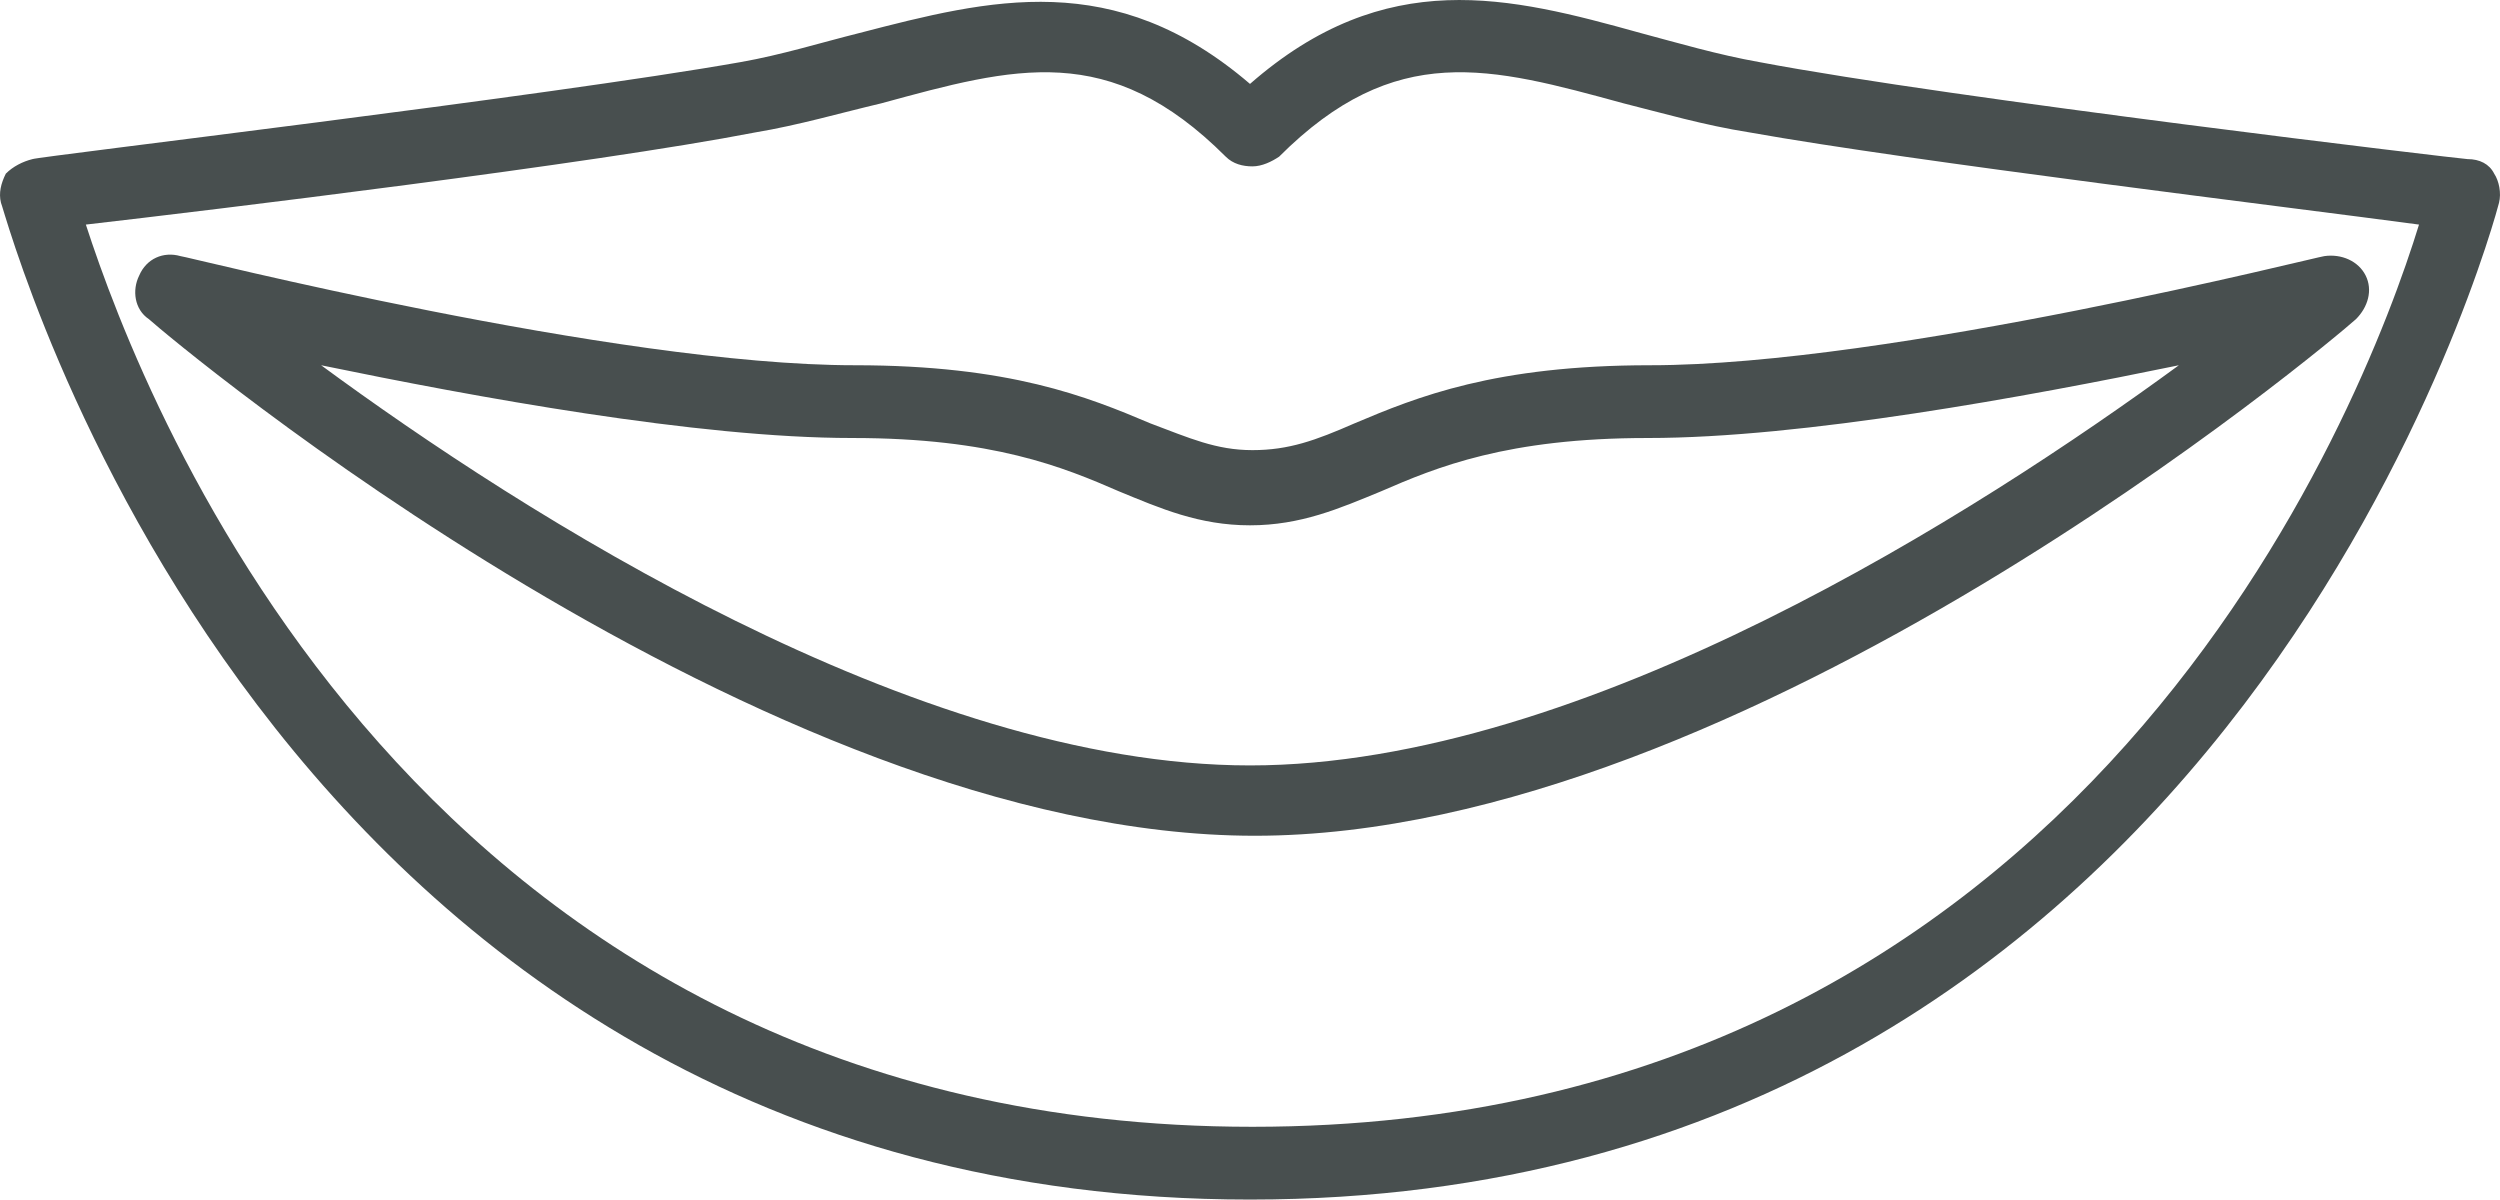<?xml version="1.0" encoding="UTF-8"?><svg id="_レイヤー_2" xmlns="http://www.w3.org/2000/svg" viewBox="0 0 103.08 49.46"><defs><style>.cls-1{fill:#484f4f;}</style></defs><g id="pt"><path class="cls-1" d="m51.54,49.46c40.7,0,51.4-40.7,51.5-41.1s0-.9-.2-1.2c-.2-.4-.6-.6-1.1-.6-.2,0-21.3-2.5-29.2-4-1.7-.3-3.4-.8-4.9-1.2-5.4-1.5-10.5-2.8-16.1,2.1C45.94-1.34,40.84-.04,35.44,1.36c-1.6.4-3.2.9-4.9,1.2C22.64,3.96,1.54,6.46,1.34,6.56c-.4.1-.8.3-1.1.6-.2.4-.3.8-.2,1.2.2.4,10.8,41.1,51.5,41.1ZM31.14,5.46c1.8-.3,3.5-.8,5.2-1.2,5.5-1.5,9.4-2.6,14.2,2.2.3.3.7.4,1.1.4s.8-.2,1.1-.4c4.8-4.8,8.7-3.7,14.2-2.2,1.6.4,3.3.9,5.2,1.2,6.7,1.2,22.4,3.1,27.6,3.8-2.3,7.5-13.8,37.2-48.1,37.2S5.94,16.66,3.54,9.26c5.2-.6,20.9-2.5,27.6-3.8Z"/><path class="cls-1" d="m97.14,13.16c.5-.5.7-1.2.4-1.8-.3-.6-1-.9-1.7-.8-.2,0-17.9,4.5-27.8,4.5-6.4,0-9.6,1.3-12.2,2.4-1.6.7-2.7,1.1-4.2,1.1s-2.6-.5-4.2-1.1c-2.6-1.1-5.8-2.4-12.2-2.4-9.9,0-27.6-4.5-27.8-4.5-.7-.2-1.4.1-1.7.8-.3.6-.2,1.4.4,1.8,1,.9,25.3,21.3,45.6,21.3,20.2,0,44.4-20.4,45.4-21.3Zm-62,4.9c5.8,0,8.7,1.2,11,2.2,1.7.7,3.3,1.4,5.4,1.4s3.7-.7,5.4-1.4c2.3-1,5.2-2.2,11-2.2,6.4,0,15.6-1.7,21.9-3-8.2,6-24.5,16.5-38.3,16.5S21.54,21.16,13.24,15.06c6.3,1.3,15.5,3,21.9,3Z"/></g></svg>